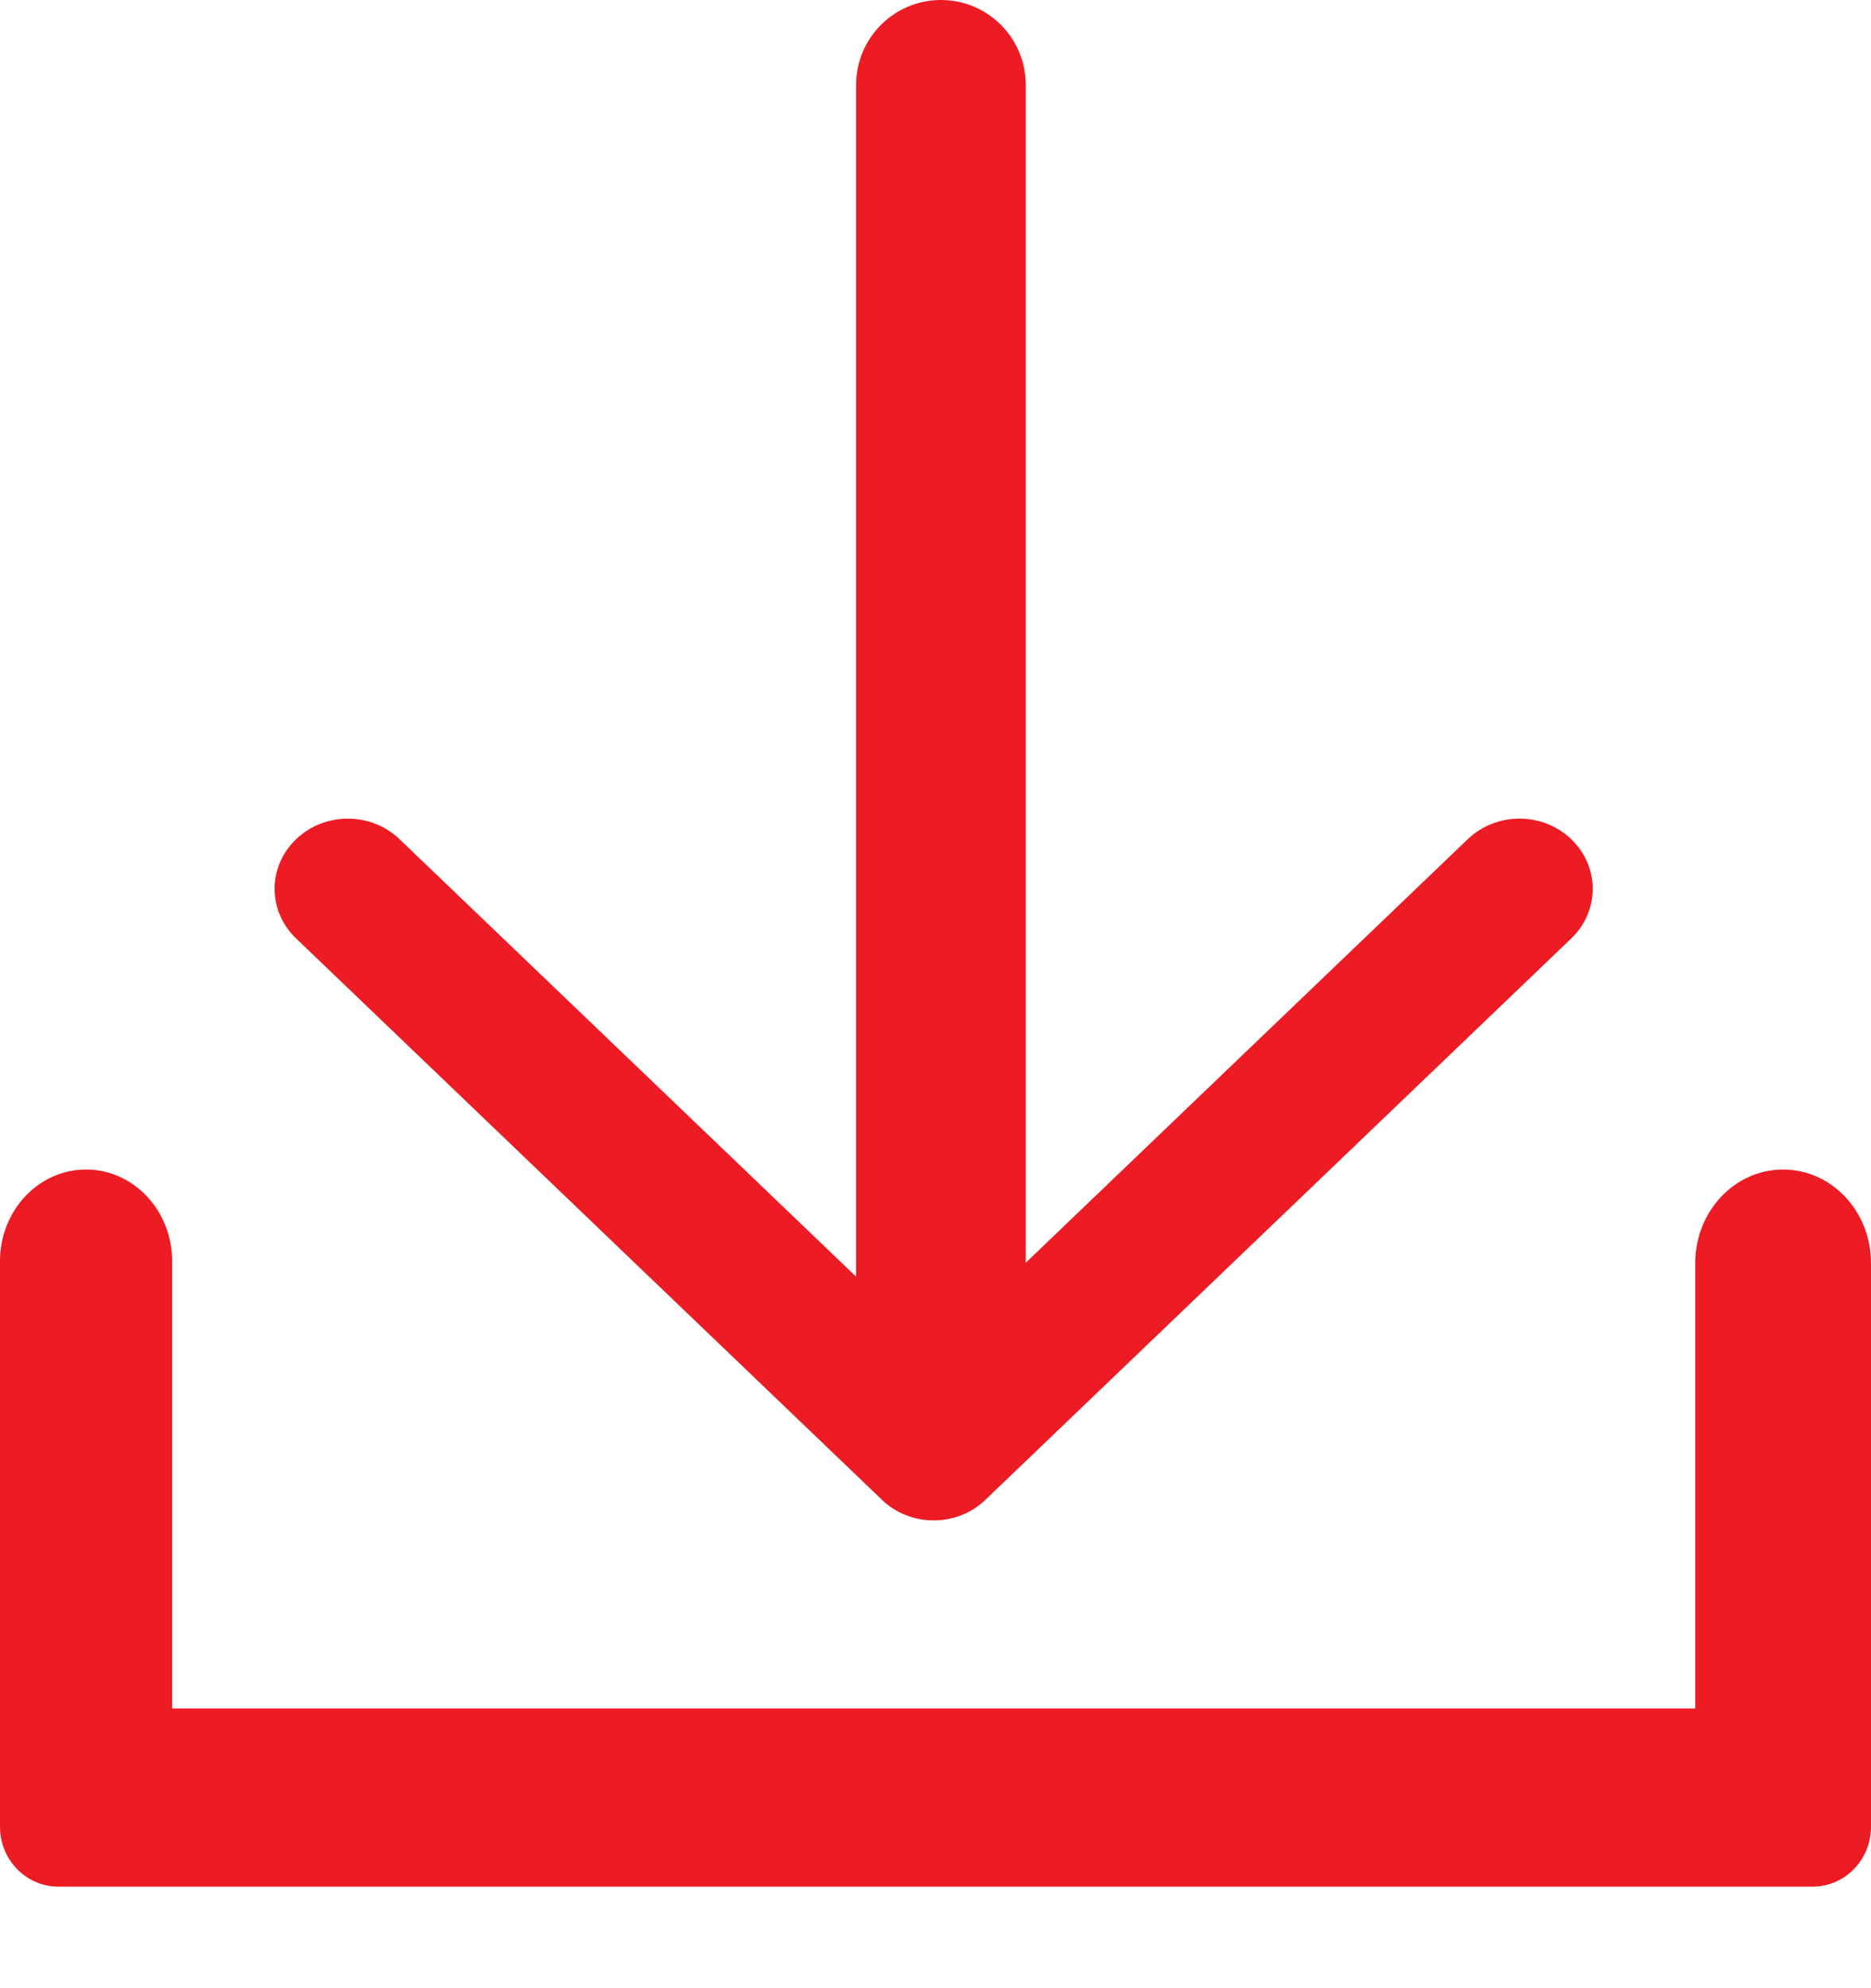 <svg width="16" height="17" viewBox="0 0 16 17" fill="none" xmlns="http://www.w3.org/2000/svg">
<path fill-rule="evenodd" clip-rule="evenodd" d="M8.047 0C8.447 0 8.772 0.325 8.772 0.727V10.797L12.551 7.176C12.796 6.941 13.192 6.941 13.437 7.176C13.681 7.41 13.681 7.79 13.437 8.024L8.427 12.824C8.183 13.059 7.786 13.059 7.542 12.824L2.532 8.024C2.287 7.79 2.287 7.41 2.532 7.176C2.776 6.941 3.173 6.941 3.417 7.176L7.321 10.916V0.727C7.321 0.325 7.646 0 8.047 0ZM1.472 14.608V10.783C1.472 10.351 1.142 10 0.736 10C0.329 10 0 10.351 0 10.783V15.62C0 15.903 0.224 16.132 0.501 16.132H15.499C15.776 16.132 16 15.903 16 15.62V10.8C16 10.358 15.664 10 15.248 10C14.834 10 14.497 10.358 14.497 10.8V14.608H1.472Z" fill="#ED1B24"/>
</svg>
